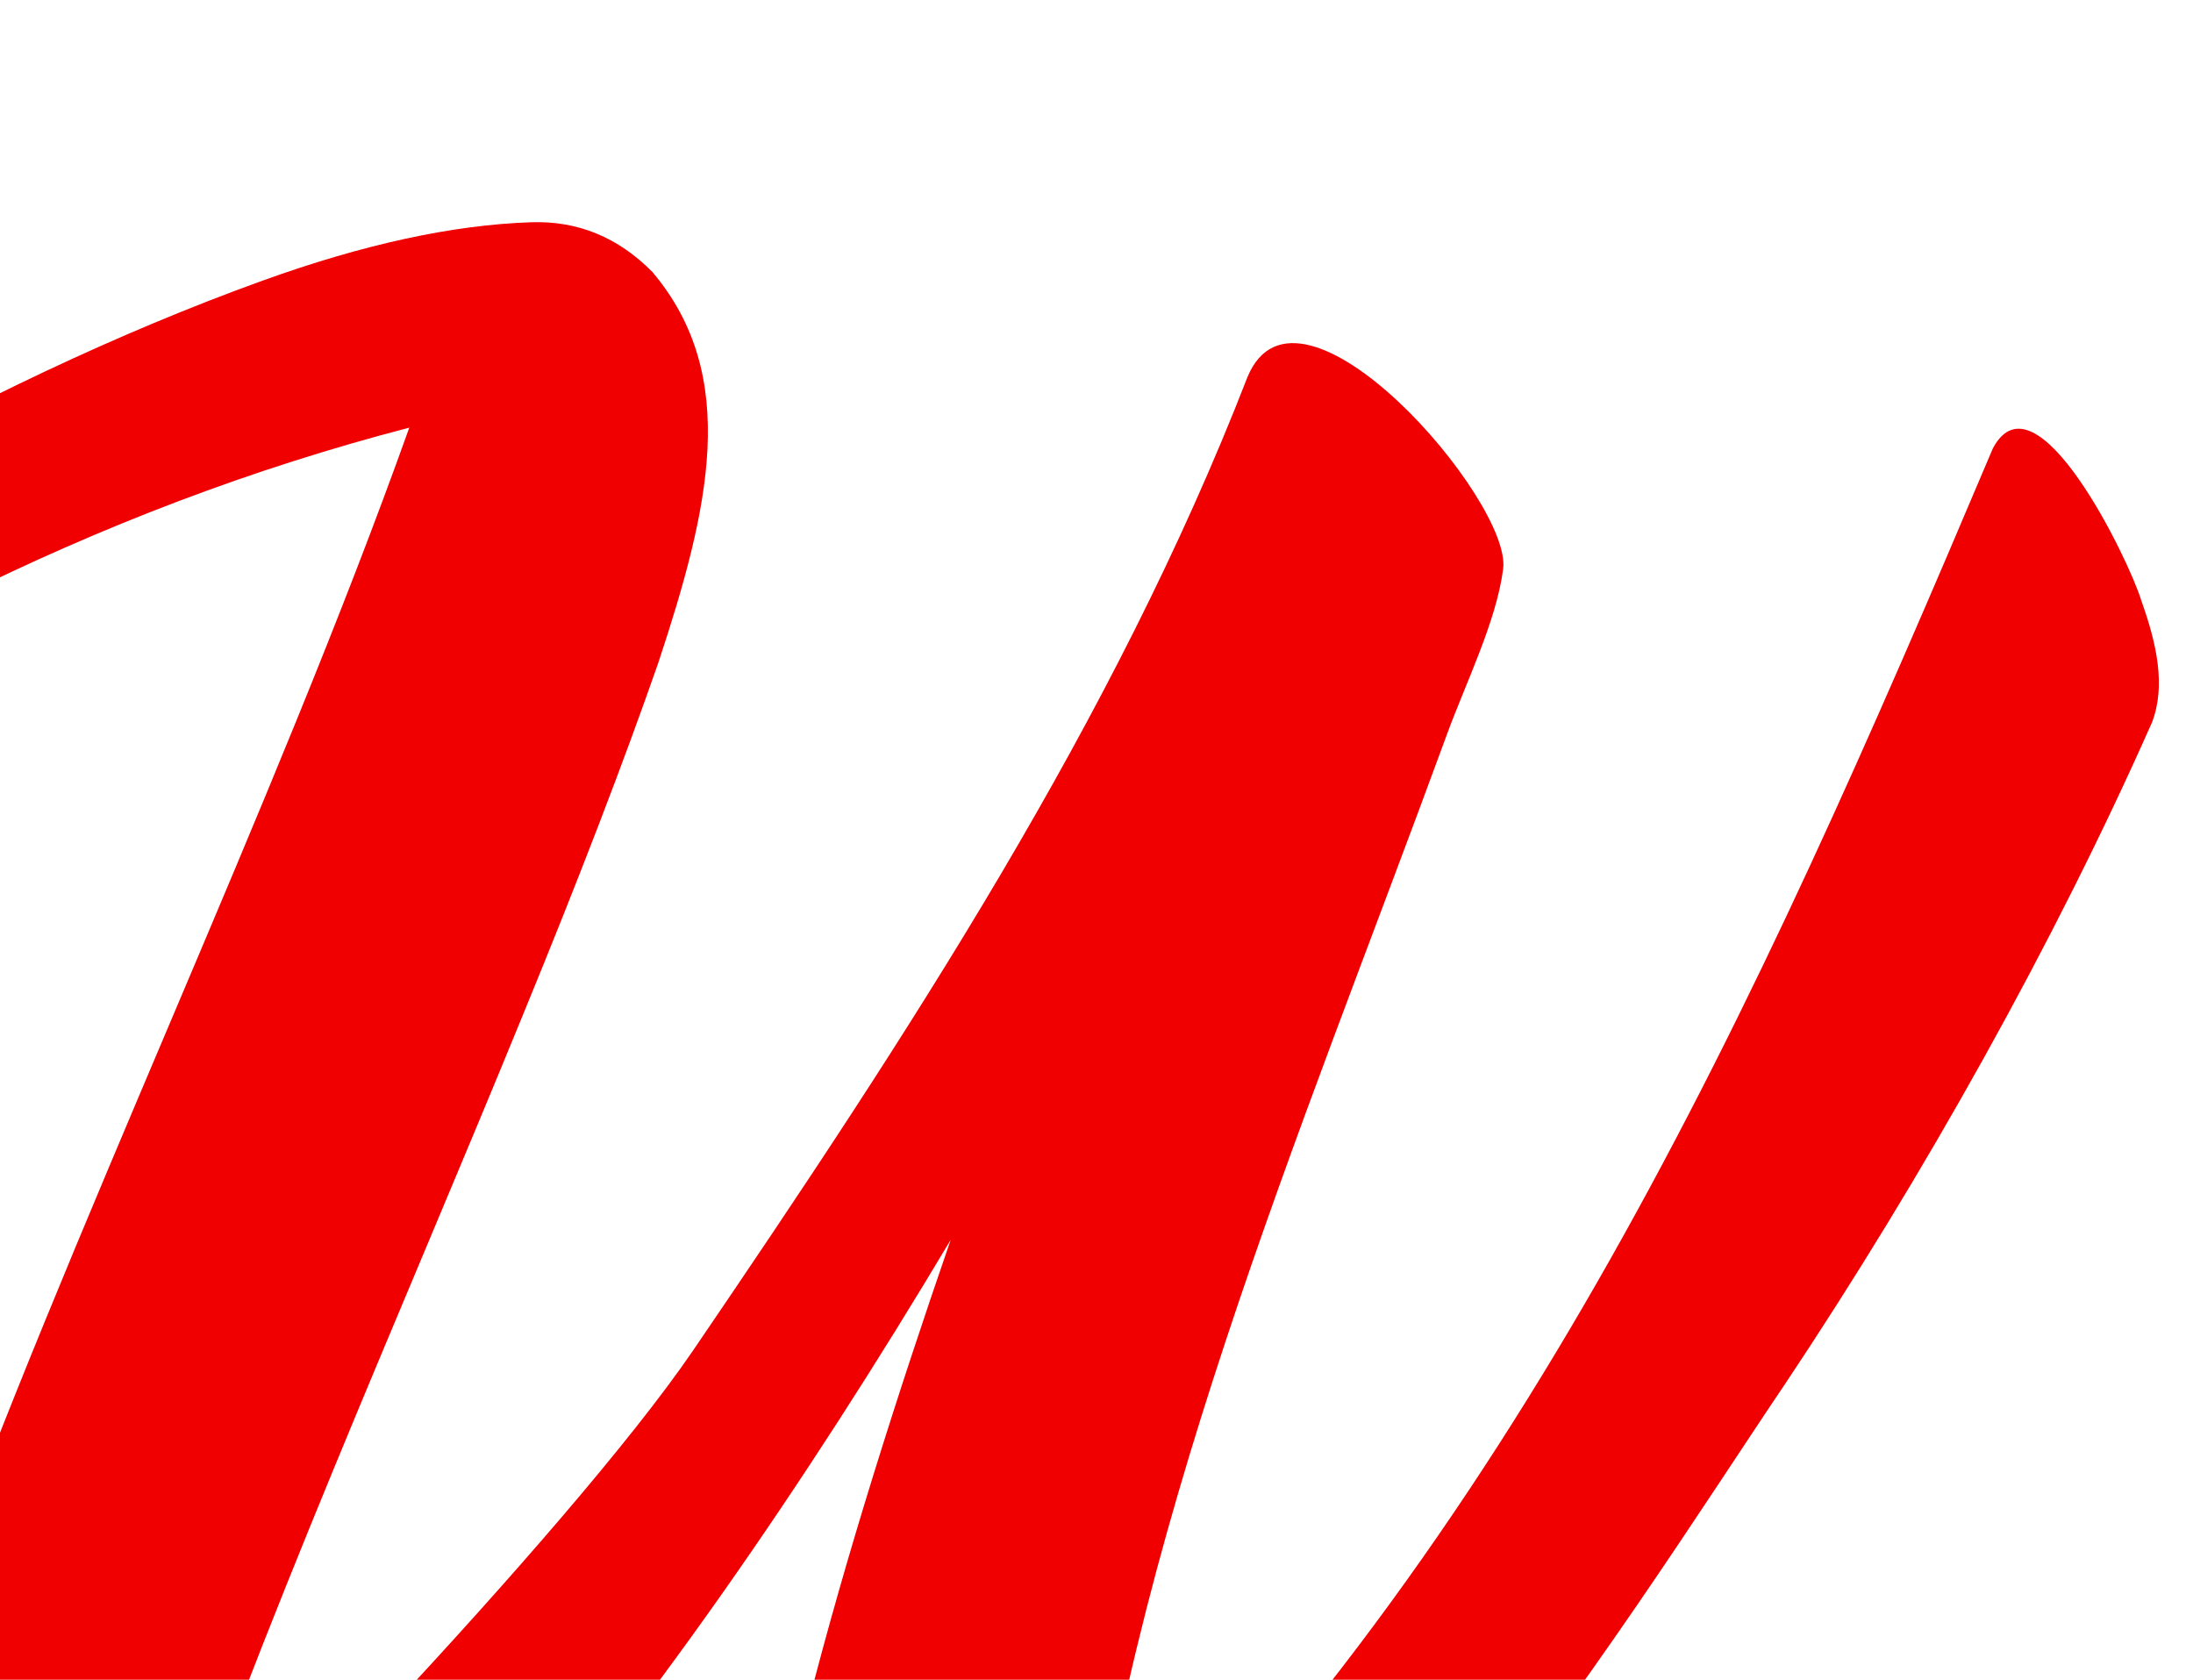 <svg xmlns="http://www.w3.org/2000/svg" xmlns:xlink="http://www.w3.org/1999/xlink" width="709" height="543" viewBox="0 0 709 543">
  <defs>
    <clipPath id="clip-path">
      <rect id="Rectangle_6" data-name="Rectangle 6" width="709" height="543" transform="translate(7298 -2300)" fill="#f00001" stroke="#707070" stroke-width="1"/>
    </clipPath>
  </defs>
  <g id="Mask_Group_2" data-name="Mask Group 2" transform="translate(-7298 2300)" clip-path="url(#clip-path)">
    <g id="Group" transform="translate(7135.969 -2269.816) rotate(7)">
      <path id="Path" d="M572.305,22.125c11.514-41.561,89.945,29.312,89.6,51.556-.086,17.057-7.667,38.523-11.546,55.373C618.515,265.606,579.736,398.423,581,537.882,705.391,381.383,759.046,209.14,814.3,15.643c10.634-27.719,48.253,30.69,53.638,43,6.575,13.084,11.3,26.276,8.221,38.673-22.641,74.5-55.474,154.734-91.51,226.375C744.94,401.4,650.938,608.168,558.527,619.525s-81.776-58.779-80.794-92.043q1.424-27.427,5.774-61.5c6.428-49.976,16.415-103.174,27.558-155.35C436.842,478.872,337.25,643.248,256.411,656.655c-70.045,11.617-85.039-34.96-74.743-97.878q5.82-38.663,16.728-86.922C228.016,342.289,276.538,199.7,305.33,71.385c-97.466,38.523-183.986,97.528-264.334,173-18.665,19.356-54.824-8.9-35.453-30.469C71.782,144.823,164.877,74.3,252.386,30.032Q298.735,6.555,336.423.665q22.266-3.476,40.793,11.2c32.341,29.929,27.574,73.742,17.3,125.079q-10.71,49.543-29.449,117.885c-28.328,103.955-58.8,201.555-83.2,315.362,12.839-11.364,118.047-150.148,150.994-214.1C489.156,246.8,543.122,137.326,572.305,22.125Z" transform="translate(0 0)" fill="#f00001"/>
    </g>
  </g>
</svg>
